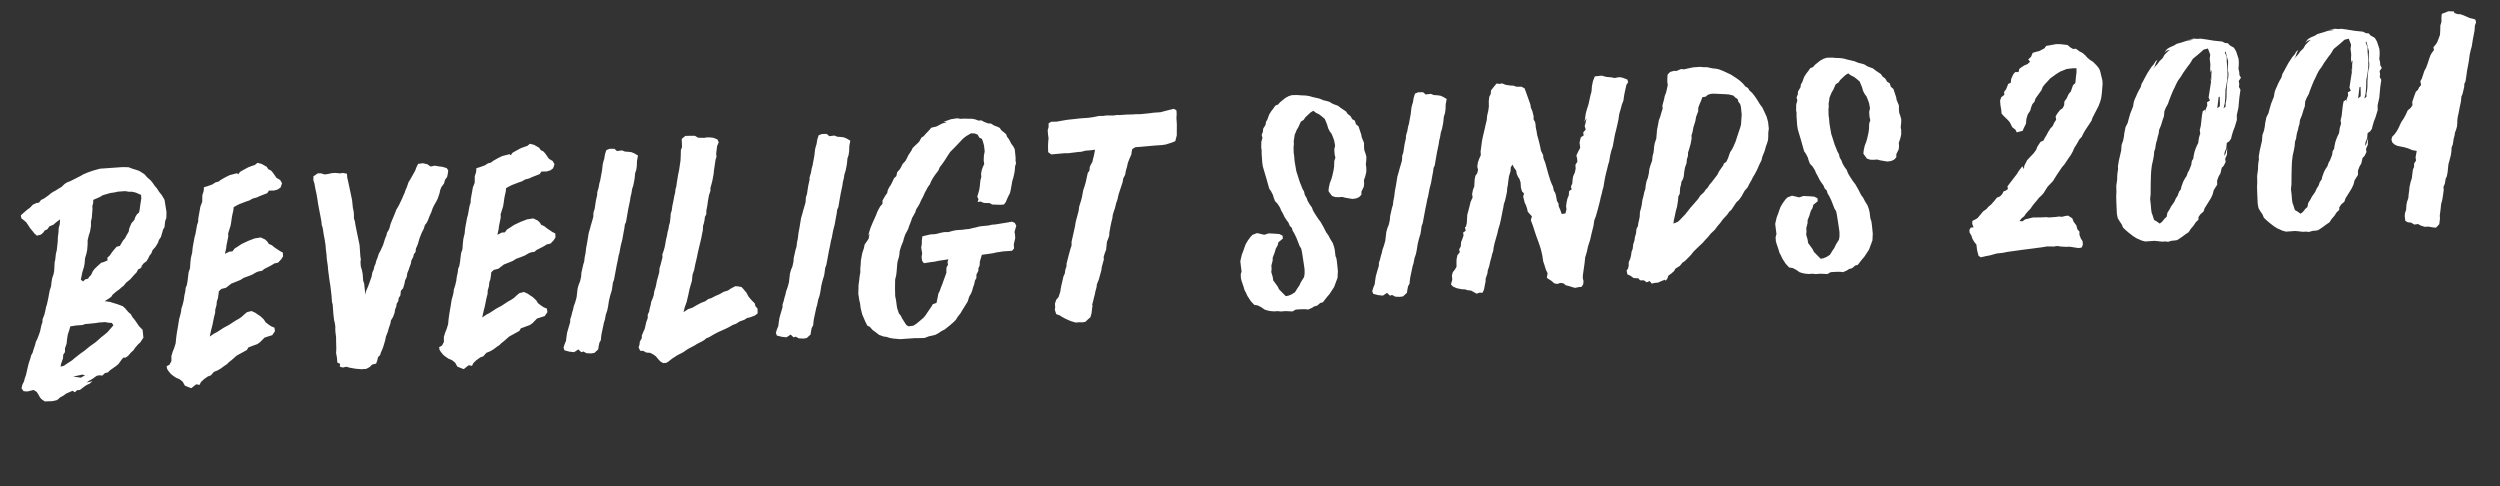 <?xml version="1.0" encoding="UTF-8"?>
<svg width="221px" height="43px" viewBox="0 0 221 43" version="1.1" xmlns="http://www.w3.org/2000/svg" xmlns:xlink="http://www.w3.org/1999/xlink">
    <rect x="0" y="0" width="221" height="43" fill="#333333" stroke="none"/>
    <title>beveilligd-sinds-2001</title>
    <g id="Desktop" stroke="none" stroke-width="1" fill="none" fill-rule="evenodd">
        <g id="Desktop-Home-01" transform="translate(-406, -4869)" fill="#FFFFFF" fill-rule="nonzero">
            <g id="beveilligd-sinds-2001" transform="translate(406.583, 4869.232)">
                <path d="M3.117,27.811 L3.525,27.739 L3.813,27.523 L4.125,27.379 L4.341,27.235 L4.941,27.019 L5.133,27.163 L5.349,26.995 L5.589,26.995 L5.949,26.755 L6.237,26.587 L6.501,26.491 L6.765,26.275 L6.501,26.347 L6.237,26.371 L6.477,26.227 L6.741,26.107 L7.173,25.843 L7.413,25.819 L7.653,25.867 L7.917,25.651 L8.157,25.627 L8.349,25.459 L8.661,25.267 L8.901,25.123 L9.141,24.955 L9.525,24.499 L9.645,24.403 L9.813,24.427 L10.053,24.283 L10.341,23.995 L10.557,23.827 L10.725,23.611 L11.013,23.323 L11.205,23.179 L11.349,22.987 L11.517,22.771 L11.493,22.075 L11.205,21.739 L10.869,21.163 L10.677,20.899 L10.557,20.635 L10.341,20.419 L10.077,20.059 L9.885,19.867 L9.405,19.651 L9.021,19.507 L8.781,19.411 L8.445,19.339 L8.325,19.315 L8.685,19.123 L8.925,18.979 L9.069,18.787 L9.429,18.523 L9.669,18.379 L9.885,18.211 L10.101,18.067 L10.317,17.827 L10.725,17.539 L11.037,17.227 L11.325,16.963 L11.469,16.723 L11.709,16.627 L11.901,16.387 L11.661,16.579 L11.997,16.219 L12.261,16.051 L12.429,15.811 L12.549,15.595 L12.741,15.379 L12.861,15.115 L13.149,14.827 L13.389,14.491 L13.485,14.251 L13.677,14.011 L13.821,13.627 L13.917,13.363 L14.061,13.147 L14.109,12.859 L14.157,12.619 L14.277,12.355 L14.325,11.827 L14.229,10.747 L14.013,10.315 L13.797,10.003 L13.629,9.691 L13.461,9.475 L13.293,9.187 L13.125,8.947 L12.837,8.659 L12.621,8.371 L12.429,8.227 L12.165,8.035 L11.877,7.915 L11.565,7.795 L11.253,7.651 L10.725,7.603 L8.733,7.603 L8.133,7.723 L7.605,7.867 L7.197,8.011 L6.957,8.131 L6.045,8.515 L5.733,8.611 L5.517,8.731 L5.229,8.971 L4.941,9.115 L4.725,9.235 L4.461,9.355 L4.245,9.475 L4.053,9.619 L3.621,9.883 L3.333,10.003 L3.141,10.219 L2.901,10.243 L2.589,10.363 L2.325,10.603 L2.061,10.771 L1.677,11.059 L1.461,11.227 L1.485,11.491 L1.701,11.683 L1.893,11.875 L2.061,12.163 L2.205,12.427 L2.397,12.691 L2.541,12.907 L2.757,13.123 L3.117,13.051 L3.309,12.907 L3.477,12.715 L3.717,12.619 L3.909,12.379 L4.269,12.259 L4.557,12.043 L4.893,11.827 L4.845,12.235 L4.725,12.571 L4.677,12.955 L4.629,13.195 L4.581,13.459 L4.557,13.747 L4.413,14.539 L4.317,14.827 L4.221,15.355 L4.149,15.595 L4.101,16.003 L4.053,16.363 L3.981,16.627 L3.837,16.963 L3.741,17.371 L3.693,17.659 L3.549,18.019 L3.453,18.379 L3.381,18.667 L3.213,19.243 L3.117,19.483 L3.045,19.747 L2.925,20.131 L2.733,20.539 L2.709,20.779 L2.589,21.067 L2.445,21.571 L2.325,21.859 L2.157,22.219 L2.013,22.459 L1.917,22.747 L1.749,23.155 L1.653,23.419 L1.509,23.635 L1.413,23.923 L1.269,24.259 L1.125,24.691 L1.005,25.099 L0.933,25.339 L0.813,25.603 L0.717,25.891 L0.549,26.179 L0.453,26.491 L0.621,26.755 L0.957,26.803 L1.509,26.707 L1.773,26.899 L1.917,27.163 L2.037,27.427 L2.205,27.619 L2.421,27.787 L3.117,27.811 Z M6.549,17.443 L6.357,17.275 L6.525,16.651 L6.717,16.147 L6.789,15.859 L6.861,15.403 L7.005,15.019 L7.101,14.683 L7.173,14.179 L7.197,13.843 L7.341,13.387 L7.461,13.099 L7.581,12.595 L7.605,12.211 L7.701,11.899 L7.749,11.587 L7.821,11.107 L7.821,10.867 L7.917,10.579 L7.941,10.315 L8.541,10.099 L8.829,9.955 L9.501,9.811 L9.861,9.787 L10.173,9.739 L10.821,9.739 L11.109,9.811 L11.421,9.835 L11.733,9.931 L12.189,10.171 L12.189,10.483 L12.093,10.891 L12.021,11.227 L11.973,11.467 L11.901,11.707 L11.709,11.851 L11.541,12.091 L11.445,12.331 L11.157,12.619 L10.941,13.051 L10.869,13.339 L10.653,13.651 L10.509,13.891 L10.317,14.083 L10.149,14.323 L10.005,14.539 L9.717,14.587 L9.405,14.899 L9.237,15.091 L9.045,15.331 L8.829,15.499 L8.829,15.739 L8.493,15.859 L8.253,15.907 L7.917,16.171 L7.653,16.387 L7.461,16.603 L7.293,16.915 L7.101,17.083 L7.005,17.227 L6.741,17.275 L6.549,17.443 Z M4.029,24.811 L4.101,24.547 L4.293,24.115 L4.341,23.779 L4.509,23.563 L4.533,23.227 L4.701,22.843 L4.773,22.435 L4.869,22.027 L5.037,21.619 L5.133,21.331 L5.637,21.283 L6.213,21.283 L6.477,21.211 L6.789,21.211 L7.437,21.187 L7.677,21.163 L8.229,21.163 L8.517,21.235 L8.829,21.283 L8.949,21.499 L8.397,22.051 L8.109,22.267 L7.821,22.459 L7.509,22.699 L7.293,22.867 L6.669,23.251 L6.237,23.563 L5.877,23.779 L5.589,23.971 L5.277,24.187 L5.085,24.331 L4.701,24.547 L4.485,24.667 L4.341,24.763 L4.029,24.811 Z M5.757,25.915 L5.085,25.771 L5.757,25.675 L5.877,25.651 L6.141,25.723 L5.757,25.915 Z M15.429,27.523 L15.669,27.355 L15.885,27.211 L16.173,27.283 L16.317,27.043 L16.605,26.803 L16.965,26.587 L17.229,26.515 L17.517,26.227 L17.877,26.107 L18.165,25.963 L18.501,25.747 L18.717,25.627 L18.909,25.459 L19.125,25.315 L19.317,25.171 L19.629,24.931 L20.565,24.499 L20.709,24.283 L21.189,24.139 L21.525,24.043 L21.765,23.899 L22.197,23.515 L22.581,23.419 L22.893,23.347 L23.157,23.011 L23.133,22.699 L22.845,22.555 L22.605,22.363 L22.389,22.171 L22.245,21.907 L21.957,21.595 L21.765,21.451 L21.525,21.259 L21.213,21.091 L20.805,21.163 L20.541,21.355 L20.301,21.547 L20.061,21.691 L19.797,21.811 L19.533,21.955 L19.149,22.171 L18.669,22.387 L18.021,22.747 L17.781,22.843 L17.373,23.083 L17.541,22.507 L17.685,22.075 L17.853,21.451 L17.997,21.019 L18.021,20.755 L18.165,20.347 L18.213,20.035 L18.333,19.747 L18.405,19.411 L18.453,19.147 L18.693,18.955 L19.101,18.883 L19.605,18.547 L20.133,18.379 L20.421,18.283 L20.733,18.115 L21.237,17.971 L21.525,17.875 L21.861,17.707 L22.101,17.635 L22.389,17.611 L22.581,17.467 L23.037,17.275 L23.301,17.155 L23.517,17.035 L23.853,16.987 L24.165,16.699 L24.333,16.459 L24.333,16.123 L24.093,15.979 L23.661,15.643 L23.397,15.403 L23.157,15.283 L23.037,15.067 L22.869,14.875 L22.485,14.659 L22.197,14.683 L21.933,14.707 L21.621,14.803 L21.381,14.875 L20.757,15.115 L20.421,15.307 L20.109,15.475 L19.893,15.715 L19.629,15.715 L19.221,15.883 L19.365,15.403 L19.413,15.139 L19.533,14.707 L19.629,14.347 L19.629,14.107 L19.893,13.435 L19.965,13.147 L20.061,12.691 L20.133,12.427 L20.229,12.115 L20.277,11.827 L20.517,11.707 L20.805,11.587 L21.429,11.395 L21.717,11.323 L22.005,11.179 L22.389,11.107 L22.629,11.011 L23.013,10.891 L23.325,10.795 L23.493,10.579 L23.949,10.603 L24.285,10.531 L24.549,10.363 L24.693,10.003 L24.549,9.715 L24.237,9.499 L23.949,9.019 L23.805,8.827 L23.565,8.683 L23.445,8.467 L23.013,8.179 L22.653,8.059 L22.413,8.227 L22.053,8.323 L21.813,8.395 L21.285,8.635 L21.045,8.755 L20.901,8.947 L20.781,8.851 L20.517,8.899 L20.133,8.971 L19.773,9.115 L19.317,9.331 L19.101,9.475 L18.837,9.523 L18.525,9.691 L18.093,9.811 L17.781,9.883 L17.733,10.219 L17.589,10.579 L17.541,11.155 L17.349,11.563 L17.085,12.619 L17.061,12.883 L16.941,13.171 L16.749,13.939 L16.653,14.203 L16.485,14.851 L16.413,15.139 L16.341,15.571 L16.197,16.027 L16.125,16.411 L16.053,16.939 L15.909,17.275 L15.837,17.635 L15.765,18.019 L15.669,18.403 L15.549,18.643 L15.501,18.931 L15.381,19.339 L15.309,19.699 L15.189,20.083 L15.045,20.443 L14.997,20.707 L14.925,20.947 L14.781,21.355 L14.637,21.979 L14.565,22.267 L14.469,22.675 L14.397,23.035 L14.325,23.467 L14.157,23.899 L14.013,24.187 L13.869,24.571 L13.845,25.003 L13.653,25.315 L13.389,25.435 L13.413,25.675 L13.533,25.891 L13.725,26.155 L13.941,26.347 L14.157,26.515 L14.445,26.659 L14.709,26.899 L14.877,27.259 L15.165,27.403 L15.429,27.523 Z M30.981,26.899 L31.293,26.755 L31.509,26.563 L31.845,26.491 L31.845,26.563 L31.989,26.251 L32.085,25.939 L32.277,25.771 L32.373,25.531 L32.493,25.315 L32.613,25.051 L32.829,24.475 L32.901,24.187 L33.117,23.731 L33.213,23.443 L33.381,23.059 L33.453,22.771 L33.645,22.507 L33.813,22.147 L33.885,21.835 L34.005,21.595 L34.053,21.355 L34.221,21.115 L34.269,20.851 L34.437,20.635 L34.509,20.227 L34.725,20.011 L34.869,19.627 L34.941,19.339 L35.109,19.051 L35.181,18.715 L35.325,18.427 L35.445,18.139 L35.565,17.875 L35.613,17.635 L35.805,17.323 L35.877,17.083 L36.045,16.891 L36.093,16.603 L36.261,16.291 L36.381,15.979 L36.477,15.715 L36.693,15.259 L36.909,14.899 L37.029,14.587 L37.221,14.371 L37.341,14.155 L37.485,13.843 L37.677,13.483 L37.821,13.147 L37.941,12.931 L38.181,12.571 L38.325,12.331 L38.517,11.875 L38.589,11.611 L38.709,11.347 L38.973,11.035 L39.093,10.699 L39.285,10.483 L39.357,10.243 L39.429,9.907 L39.309,9.691 L38.925,9.547 L38.661,9.499 L38.277,9.403 L37.893,9.451 L37.629,9.235 L37.245,9.115 L36.813,9.139 L36.645,9.427 L36.501,9.739 L35.997,10.507 L35.853,10.699 L35.661,11.155 L35.541,11.371 L35.445,11.611 L35.325,11.827 L35.181,12.115 L34.989,12.451 L34.869,12.667 L34.605,13.051 L34.437,13.411 L34.029,14.227 L33.861,14.707 L33.645,15.019 L33.573,15.259 L33.429,15.547 L33.309,15.859 L33.213,16.099 L33.093,16.315 L32.949,16.579 L32.781,16.843 L32.661,17.155 L32.517,17.443 L32.445,17.683 L32.325,17.899 L32.253,18.163 L32.109,18.427 L32.013,18.811 L31.893,19.075 L31.749,19.411 L31.629,19.675 L31.437,20.035 L31.341,20.347 L31.341,20.035 L31.317,19.363 L31.245,19.099 L31.245,18.499 L31.197,18.139 L31.125,17.827 L31.125,17.443 L31.173,17.203 L31.149,16.963 L31.149,15.931 L30.981,14.707 L30.909,14.155 L30.885,13.843 L30.813,13.531 L30.837,13.291 L30.837,12.931 L30.789,12.643 L30.765,11.923 L30.669,11.227 L30.549,10.363 L30.477,9.907 L30.477,9.571 L30.117,9.475 L29.877,9.499 L29.445,9.427 L29.133,9.427 L28.821,9.475 L28.509,9.499 L28.197,9.379 L27.909,9.355 L27.501,9.595 L27.477,9.955 L27.549,10.243 L27.597,10.699 L27.669,11.179 L27.717,11.683 L27.741,12.019 L27.909,13.435 L27.933,13.675 L27.933,13.915 L28.005,14.203 L28.029,14.491 L28.053,14.803 L28.101,15.187 L28.149,15.739 L28.149,16.099 L28.173,16.555 L28.173,16.987 L28.197,17.275 L28.221,17.611 L28.221,17.923 L28.269,18.715 L28.293,19.027 L28.317,19.267 L28.341,19.699 L28.365,20.275 L28.365,20.779 L28.413,21.019 L28.413,21.835 L28.437,22.387 L28.485,22.651 L28.509,22.987 L28.485,23.251 L28.485,23.491 L28.509,23.923 L28.485,24.307 L28.461,24.907 L28.413,25.315 L28.461,25.747 L28.461,26.155 L28.701,26.299 L28.653,26.539 L28.917,26.635 L29.229,26.587 L29.565,26.707 L30.069,26.827 L30.549,26.899 L30.981,26.899 Z M39.573,27.523 L39.813,27.355 L40.029,27.211 L40.317,27.283 L40.461,27.043 L40.749,26.803 L41.109,26.587 L41.373,26.515 L41.661,26.227 L42.021,26.107 L42.309,25.963 L42.645,25.747 L42.861,25.627 L43.053,25.459 L43.269,25.315 L43.461,25.171 L43.773,24.931 L44.709,24.499 L44.853,24.283 L45.333,24.139 L45.669,24.043 L45.909,23.899 L46.341,23.515 L46.725,23.419 L47.037,23.347 L47.301,23.011 L47.277,22.699 L46.989,22.555 L46.749,22.363 L46.533,22.171 L46.389,21.907 L46.101,21.595 L45.909,21.451 L45.669,21.259 L45.357,21.091 L44.949,21.163 L44.685,21.355 L44.445,21.547 L44.205,21.691 L43.941,21.811 L43.677,21.955 L43.293,22.171 L42.813,22.387 L42.165,22.747 L41.925,22.843 L41.517,23.083 L41.685,22.507 L41.829,22.075 L41.997,21.451 L42.141,21.019 L42.165,20.755 L42.309,20.347 L42.357,20.035 L42.477,19.747 L42.549,19.411 L42.597,19.147 L42.837,18.955 L43.245,18.883 L43.749,18.547 L44.277,18.379 L44.565,18.283 L44.877,18.115 L45.381,17.971 L45.669,17.875 L46.005,17.707 L46.245,17.635 L46.533,17.611 L46.725,17.467 L47.181,17.275 L47.445,17.155 L47.661,17.035 L47.997,16.987 L48.309,16.699 L48.477,16.459 L48.477,16.123 L48.237,15.979 L47.805,15.643 L47.541,15.403 L47.301,15.283 L47.181,15.067 L47.013,14.875 L46.629,14.659 L46.341,14.683 L46.077,14.707 L45.765,14.803 L45.525,14.875 L44.901,15.115 L44.565,15.307 L44.253,15.475 L44.037,15.715 L43.773,15.715 L43.365,15.883 L43.509,15.403 L43.557,15.139 L43.677,14.707 L43.773,14.347 L43.773,14.107 L44.037,13.435 L44.109,13.147 L44.205,12.691 L44.277,12.427 L44.373,12.115 L44.421,11.827 L44.661,11.707 L44.949,11.587 L45.573,11.395 L45.861,11.323 L46.149,11.179 L46.533,11.107 L46.773,11.011 L47.157,10.891 L47.469,10.795 L47.637,10.579 L48.093,10.603 L48.429,10.531 L48.693,10.363 L48.837,10.003 L48.693,9.715 L48.381,9.499 L48.093,9.019 L47.949,8.827 L47.709,8.683 L47.589,8.467 L47.157,8.179 L46.797,8.059 L46.557,8.227 L46.197,8.323 L45.957,8.395 L45.429,8.635 L45.189,8.755 L45.045,8.947 L44.925,8.851 L44.661,8.899 L44.277,8.971 L43.917,9.115 L43.461,9.331 L43.245,9.475 L42.981,9.523 L42.669,9.691 L42.237,9.811 L41.925,9.883 L41.877,10.219 L41.733,10.579 L41.685,11.155 L41.493,11.563 L41.229,12.619 L41.205,12.883 L41.085,13.171 L40.893,13.939 L40.797,14.203 L40.629,14.851 L40.557,15.139 L40.485,15.571 L40.341,16.027 L40.269,16.411 L40.197,16.939 L40.053,17.275 L39.981,17.635 L39.909,18.019 L39.813,18.403 L39.693,18.643 L39.645,18.931 L39.525,19.339 L39.453,19.699 L39.333,20.083 L39.189,20.443 L39.141,20.707 L39.069,20.947 L38.925,21.355 L38.781,21.979 L38.709,22.267 L38.613,22.675 L38.541,23.035 L38.469,23.467 L38.301,23.899 L38.157,24.187 L38.013,24.571 L37.989,25.003 L37.797,25.315 L37.533,25.435 L37.557,25.675 L37.677,25.891 L37.869,26.155 L38.085,26.347 L38.301,26.515 L38.589,26.659 L38.853,26.899 L39.021,27.259 L39.309,27.403 L39.573,27.523 Z M50.901,26.923 L51.189,26.899 L51.549,26.611 L51.621,26.299 L51.693,26.035 L51.837,25.819 L51.885,25.531 L51.933,25.291 L52.221,24.283 L52.317,24.043 L52.437,23.587 L52.581,23.251 L52.677,22.915 L52.797,22.387 L52.917,22.003 L53.013,21.739 L53.109,21.499 L53.181,21.187 L53.253,20.827 L53.373,20.563 L53.517,20.011 L53.709,19.267 L53.781,19.027 L53.853,18.763 L53.925,18.475 L54.021,18.211 L54.093,17.923 L54.189,17.563 L54.357,17.059 L54.525,16.387 L54.597,16.123 L54.669,15.763 L54.789,15.547 L54.957,14.851 L55.077,14.371 L55.269,13.699 L55.341,13.363 L55.437,13.075 L55.533,12.667 L55.653,12.379 L55.797,11.851 L55.845,11.587 L55.893,11.299 L56.013,11.011 L56.085,10.675 L56.133,10.219 L56.253,9.763 L55.941,9.547 L55.701,9.427 L55.461,9.379 L55.125,9.331 L54.885,9.211 L54.429,9.235 L54.213,9.019 L53.781,8.995 L53.493,9.091 L53.349,9.451 L53.253,9.859 L53.157,10.099 L53.085,10.339 L52.989,10.867 L52.845,11.419 L52.773,11.707 L52.677,11.971 L52.581,12.355 L52.437,12.739 L52.413,12.979 L52.269,13.459 L52.197,13.771 L52.101,14.203 L51.981,14.491 L51.933,14.899 L51.813,15.235 L51.669,15.619 L51.573,15.907 L51.429,16.291 L51.237,17.107 L51.117,17.563 L51.021,18.067 L50.925,18.403 L50.853,18.787 L50.757,19.027 L50.541,19.747 L50.493,20.083 L50.373,20.491 L50.229,20.779 L50.109,21.115 L49.965,21.883 L49.821,22.291 L49.653,22.675 L49.581,22.939 L49.485,23.179 L49.389,23.491 L49.269,23.779 L49.245,24.043 L49.029,24.619 L48.909,24.955 L48.813,25.387 L48.765,25.651 L48.621,25.939 L48.501,26.251 L48.573,26.491 L49.005,26.635 L49.413,26.707 L49.797,26.491 L50.037,26.755 L50.229,26.707 L50.493,26.875 L50.901,26.923 Z M57.477,28.219 L57.693,28.099 L58.005,27.883 L58.269,27.739 L58.485,27.619 L58.989,27.403 L59.205,27.283 L59.445,27.139 L60.093,26.851 L60.309,26.731 L60.717,26.563 L60.957,26.443 L61.149,26.299 L61.389,26.227 L61.869,25.987 L62.253,25.819 L62.589,25.699 L62.973,25.555 L63.261,25.435 L63.549,25.291 L63.885,25.195 L64.173,25.027 L64.605,24.907 L64.869,24.763 L65.157,24.715 L65.565,24.595 L65.829,24.427 L65.853,23.995 L65.685,23.779 L65.637,23.515 L65.445,23.299 L65.253,23.059 L65.109,22.843 L64.989,22.555 L64.749,22.219 L64.581,22.003 L64.341,21.931 L64.029,21.883 L63.645,22.051 L63.357,22.219 L62.949,22.315 L62.613,22.483 L62.205,22.627 L61.821,22.795 L61.581,22.843 L61.269,23.035 L60.933,23.131 L60.501,23.323 L60.117,23.515 L59.733,23.611 L59.397,23.803 L59.301,23.851 L59.445,23.419 L59.637,22.987 L59.853,22.291 L59.973,21.859 L60.237,21.139 L60.285,20.851 L60.333,20.587 L60.501,20.203 L60.621,19.747 L60.837,19.051 L60.933,18.691 L61.029,18.379 L61.317,17.467 L61.437,17.011 L61.509,16.771 L61.557,16.363 L61.653,16.123 L61.725,15.859 L61.773,15.595 L61.917,15.355 L61.941,15.043 L62.013,14.779 L62.085,14.491 L62.133,14.227 L62.277,13.675 L62.421,13.339 L62.445,13.051 L62.541,12.787 L62.661,12.427 L62.805,11.875 L62.853,11.587 L62.925,11.251 L63.069,10.603 L63.165,10.363 L63.165,10.051 L63.285,9.427 L63.453,9.091 L63.357,8.827 L62.997,8.659 L62.733,8.611 L62.445,8.587 L62.205,8.611 L61.677,8.563 L61.389,8.371 L61.053,8.347 L60.549,8.323 L60.213,8.563 L60.189,9.283 L60.069,9.547 L60.021,10.051 L59.973,10.459 L59.805,11.227 L59.661,11.755 L59.517,12.355 L59.445,12.715 L59.349,12.979 L59.301,13.267 L59.205,13.555 L59.133,13.843 L59.061,14.107 L58.965,14.443 L58.893,14.803 L58.773,15.115 L58.749,15.355 L58.653,15.859 L58.557,16.123 L58.485,16.435 L58.389,16.699 L58.317,17.011 L58.221,17.299 L58.053,17.971 L57.933,18.307 L57.789,18.643 L57.789,18.883 L57.573,19.531 L57.453,19.843 L57.405,20.203 L57.261,20.611 L57.141,20.947 L57.069,21.235 L56.997,21.475 L56.853,21.835 L56.781,22.171 L56.685,22.411 L56.517,22.747 L56.445,23.035 L56.349,23.299 L56.277,23.587 L56.133,23.851 L56.109,24.163 L55.965,24.475 L55.773,25.099 L55.653,25.315 L55.485,25.651 L55.461,25.891 L55.269,26.179 L55.221,26.443 L55.125,26.683 L55.245,26.995 L55.509,27.019 L55.773,27.187 L56.109,27.235 L56.349,27.379 L56.589,27.571 L56.757,27.811 L56.949,28.051 L57.189,28.219 L57.477,28.219 Z M69.717,26.923 L70.005,26.899 L70.365,26.611 L70.437,26.299 L70.509,26.035 L70.653,25.819 L70.701,25.531 L70.749,25.291 L71.037,24.283 L71.133,24.043 L71.253,23.587 L71.397,23.251 L71.493,22.915 L71.613,22.387 L71.733,22.003 L71.829,21.739 L71.925,21.499 L71.997,21.187 L72.069,20.827 L72.189,20.563 L72.333,20.011 L72.525,19.267 L72.597,19.027 L72.669,18.763 L72.741,18.475 L72.837,18.211 L72.909,17.923 L73.005,17.563 L73.173,17.059 L73.341,16.387 L73.413,16.123 L73.485,15.763 L73.605,15.547 L73.773,14.851 L73.893,14.371 L74.085,13.699 L74.157,13.363 L74.253,13.075 L74.349,12.667 L74.469,12.379 L74.613,11.851 L74.661,11.587 L74.709,11.299 L74.829,11.011 L74.901,10.675 L74.949,10.219 L75.069,9.763 L74.757,9.547 L74.517,9.427 L74.277,9.379 L73.941,9.331 L73.701,9.211 L73.245,9.235 L73.029,9.019 L72.597,8.995 L72.309,9.091 L72.165,9.451 L72.069,9.859 L71.973,10.099 L71.901,10.339 L71.805,10.867 L71.661,11.419 L71.589,11.707 L71.493,11.971 L71.397,12.355 L71.253,12.739 L71.229,12.979 L71.085,13.459 L71.013,13.771 L70.917,14.203 L70.797,14.491 L70.749,14.899 L70.629,15.235 L70.485,15.619 L70.389,15.907 L70.245,16.291 L70.053,17.107 L69.933,17.563 L69.837,18.067 L69.741,18.403 L69.669,18.787 L69.573,19.027 L69.357,19.747 L69.309,20.083 L69.189,20.491 L69.045,20.779 L68.925,21.115 L68.781,21.883 L68.637,22.291 L68.469,22.675 L68.397,22.939 L68.301,23.179 L68.205,23.491 L68.085,23.779 L68.061,24.043 L67.845,24.619 L67.725,24.955 L67.629,25.387 L67.581,25.651 L67.437,25.939 L67.317,26.251 L67.389,26.491 L67.821,26.635 L68.229,26.707 L68.613,26.491 L68.853,26.755 L69.045,26.707 L69.309,26.875 L69.717,26.923 Z M80.397,27.619 L80.781,27.499 L81.117,27.451 L81.381,27.403 L81.645,27.283 L81.933,27.115 L82.221,26.995 L82.677,26.683 L83.061,26.395 L83.277,26.203 L83.445,25.963 L83.709,25.675 L83.925,25.363 L84.069,25.171 L84.237,24.931 L84.429,24.667 L84.597,24.235 L84.765,23.995 L84.885,23.755 L84.981,23.467 L85.101,23.203 L85.197,22.867 L85.341,22.651 L85.365,22.339 L85.557,22.027 L85.581,21.787 L85.701,21.571 L85.749,21.211 L85.965,20.635 L86.685,20.587 L86.973,20.563 L87.261,20.515 L87.597,20.491 L87.837,20.467 L88.653,20.467 L88.845,20.275 L88.845,19.915 L88.917,19.675 L89.013,19.363 L89.013,19.075 L88.989,18.811 L89.181,18.283 L89.061,18.019 L88.821,17.899 L88.389,17.947 L87.597,18.019 L87.309,18.043 L87.045,18.043 L86.757,18.091 L85.965,18.115 L85.581,18.187 L85.245,18.235 L84.981,18.283 L84.741,18.283 L84.429,18.307 L83.805,18.307 L83.493,18.355 L83.157,18.427 L82.821,18.403 L82.557,18.427 L82.029,18.523 L81.549,18.523 L81.093,18.595 L80.829,18.643 L80.757,19.027 L80.733,19.339 L80.661,19.603 L80.685,19.891 L80.709,20.131 L80.637,20.467 L80.661,20.803 L80.805,21.019 L81.381,20.971 L81.765,20.947 L82.101,20.899 L82.389,20.875 L82.989,20.827 L82.893,21.067 L82.917,21.307 L82.773,21.523 L82.725,21.883 L82.749,21.931 L82.653,22.171 L82.437,22.651 L82.293,22.987 L82.173,23.227 L82.029,23.563 L81.885,23.803 L81.813,24.091 L81.669,24.595 L81.333,24.691 L81.189,24.907 L80.901,25.267 L80.661,25.579 L80.469,25.795 L79.989,26.155 L79.749,26.323 L79.485,26.467 L79.053,26.491 L78.861,26.347 L78.549,25.771 L78.429,25.483 L78.285,25.291 L78.165,24.811 L78.141,24.523 L78.117,24.115 L78.069,23.755 L78.093,23.179 L78.117,22.843 L78.165,22.291 L78.285,21.907 L78.357,21.523 L78.453,20.875 L78.525,20.611 L78.621,20.371 L78.693,20.107 L78.741,19.795 L78.909,19.363 L79.101,18.979 L79.197,18.691 L79.341,18.355 L79.485,18.139 L79.629,17.899 L79.725,17.659 L79.941,17.203 L80.037,16.963 L80.181,16.747 L80.349,16.483 L80.469,16.195 L80.637,15.979 L80.781,15.763 L80.973,15.403 L81.117,15.187 L81.333,14.779 L81.477,14.563 L81.621,14.323 L81.813,14.107 L81.957,13.819 L82.149,13.531 L82.317,13.315 L82.653,12.931 L82.797,12.643 L83.013,12.403 L83.229,12.139 L83.373,11.947 L83.565,11.683 L83.805,11.371 L84.189,11.035 L84.429,10.819 L84.717,10.555 L85.029,10.267 L85.317,10.075 L85.749,9.859 L86.061,9.883 L86.325,10.003 L86.469,10.291 L86.685,10.411 L86.757,10.651 L86.829,11.011 L86.853,11.539 L86.757,11.899 L86.709,12.331 L86.733,12.643 L86.589,12.907 L86.469,13.195 L86.397,13.483 L86.397,13.771 L86.301,14.035 L86.253,14.299 L86.205,14.587 L86.133,14.899 L86.013,15.235 L85.917,15.475 L86.013,15.715 L85.917,15.955 L86.181,15.931 L86.469,16.075 L86.709,16.099 L86.973,16.123 L87.189,16.267 L87.909,16.339 L88.221,16.339 L88.389,16.147 L88.653,15.643 L88.821,15.379 L88.917,15.067 L89.109,14.299 L89.205,14.059 L89.301,13.747 L89.373,13.483 L89.445,13.027 L89.541,12.787 L89.517,12.523 L89.541,12.283 L89.517,11.539 L89.421,11.299 L89.253,11.035 L89.061,10.603 L88.917,10.387 L88.845,10.147 L88.653,9.955 L88.461,9.787 L88.317,9.547 L88.101,9.427 L87.837,9.307 L87.573,9.115 L87.333,9.091 L86.973,8.923 L86.757,8.779 L86.493,8.779 L86.229,8.659 L85.989,8.587 L85.197,8.515 L84.933,8.515 L84.621,8.443 L84.069,8.491 L83.805,8.563 L83.397,8.683 L83.709,8.731 L83.301,8.803 L82.749,9.043 L82.293,9.115 L82.005,9.403 L81.789,9.595 L81.573,9.811 L81.357,9.931 L81.141,10.267 L80.949,10.435 L80.709,10.627 L80.517,10.795 L80.397,11.011 L80.229,11.227 L80.085,11.419 L79.965,11.635 L79.797,11.899 L79.533,12.139 L79.413,12.355 L79.269,12.571 L79.005,12.835 L78.909,13.171 L78.693,13.339 L78.525,13.651 L78.381,13.891 L78.213,14.107 L78.069,14.347 L77.997,14.611 L77.829,14.803 L77.541,15.235 L77.517,15.523 L77.301,15.739 L77.157,15.955 L77.013,16.195 L76.869,16.507 L76.533,17.131 L76.317,17.563 L76.221,17.803 L76.053,18.259 L76.197,18.067 L76.077,18.523 L75.909,18.739 L75.693,19.003 L75.597,19.339 L75.429,19.747 L75.261,20.395 L75.213,20.803 L75.165,21.043 L75.141,21.427 L75.069,21.715 L74.973,22.219 L74.901,22.555 L74.877,22.843 L74.829,23.299 L74.877,23.899 L74.925,24.163 L74.949,24.595 L75.045,25.147 L75.261,25.771 L75.429,26.179 L75.645,26.299 L75.861,26.587 L76.173,26.851 L76.413,27.067 L76.797,27.235 L77.037,27.283 L77.349,27.403 L77.637,27.475 L78.237,27.571 L79.557,27.571 L79.917,27.595 L80.397,27.619 Z M94.437,27.211 L94.677,27.187 L94.941,26.971 L95.157,26.803 L95.277,26.467 L95.349,26.083 L95.421,25.747 L95.373,25.747 L95.493,25.411 L95.589,25.099 L95.685,24.811 L95.757,24.547 L95.877,24.211 L95.925,23.947 L96.117,23.563 L96.405,22.747 L96.477,22.411 L96.693,21.811 L96.693,21.571 L96.813,21.259 L96.957,20.947 L97.077,20.251 L97.221,19.963 L97.317,19.723 L97.341,19.483 L97.485,18.907 L97.605,18.499 L97.701,18.211 L97.749,17.947 L97.845,17.683 L97.989,17.347 L98.133,16.891 L98.253,16.627 L98.397,16.147 L98.829,15.091 L98.901,14.779 L99.093,14.467 L99.189,14.083 L99.309,13.771 L99.405,13.435 L99.573,13.075 L99.765,12.715 L99.813,12.475 L99.885,12.235 L100.173,12.091 L100.629,12.091 L101.877,12.067 L102.549,12.067 L102.861,12.043 L103.461,11.899 L103.725,11.803 L103.893,11.299 L103.917,10.939 L103.965,10.315 L103.965,9.787 L104.013,9.427 L104.013,9.091 L103.797,8.947 L103.365,9.019 L102.597,9.163 L101.973,9.163 L101.613,9.187 L100.797,9.211 L100.437,9.187 L100.101,9.187 L99.621,9.163 L98.973,9.163 L98.733,9.139 L98.469,9.163 L97.821,9.115 L97.509,9.139 L97.149,9.115 L96.597,9.187 L96.213,9.211 L95.517,9.211 L94.317,9.259 L94.053,9.283 L93.381,9.355 L92.901,9.331 L92.661,9.451 L92.637,9.787 L92.541,10.051 L92.541,10.411 L92.565,10.771 L92.517,11.059 L92.469,11.443 L92.445,11.995 L92.709,12.211 L93.861,12.187 L94.197,12.211 L95.109,12.163 L95.373,12.163 L95.757,12.091 L96.189,12.091 L96.597,12.067 L96.453,12.595 L96.357,12.883 L96.285,13.123 L96.141,13.339 L96.021,13.555 L95.973,13.867 L95.805,14.083 L95.685,14.491 L95.589,14.827 L95.469,15.163 L95.301,15.571 L95.133,16.219 L95.013,16.555 L94.845,16.987 L94.773,17.347 L94.629,17.779 L94.509,18.115 L94.413,18.427 L94.365,18.667 L93.957,20.035 L93.933,20.371 L93.813,20.659 L93.669,21.067 L93.381,21.931 L93.357,22.171 L93.237,22.459 L93.165,22.795 L93.021,23.059 L92.877,23.539 L92.781,23.851 L92.709,24.115 L92.661,24.355 L92.469,24.835 L92.253,25.051 L92.109,25.387 L92.109,25.699 L92.061,25.939 L92.157,26.323 L92.469,26.467 L92.661,26.611 L92.925,26.779 L93.189,26.923 L93.429,27.043 L93.813,27.187 L94.125,27.187 L94.437,27.211 Z M113.013,27.547 L113.301,27.403 L113.733,27.403 L114.141,27.427 L114.405,27.475 L114.741,27.355 L114.957,27.235 L115.221,27.187 L115.509,26.971 L115.749,26.923 L115.941,26.707 L116.157,26.467 L116.373,26.251 L116.829,25.651 L117.189,24.859 L117.261,24.259 L117.237,23.491 L117.213,23.155 L117.141,22.915 L117.117,22.387 L117.069,22.075 L116.973,21.739 L116.781,21.379 L116.637,21.043 L116.469,20.779 L116.277,20.323 L116.037,19.819 L115.845,19.531 L115.605,19.099 L115.437,18.763 L115.365,18.499 L115.197,18.235 L115.029,17.899 L114.957,17.635 L114.813,17.347 L114.765,17.035 L114.645,16.795 L114.573,16.555 L114.453,16.195 L114.285,15.499 L114.213,15.211 L114.141,14.515 L114.117,14.227 L114.117,13.843 L114.093,13.579 L114.117,13.051 L114.165,12.787 L114.165,12.547 L114.237,12.235 L114.285,11.995 L114.501,11.563 L114.669,11.323 L114.909,10.867 L115.173,10.723 L115.341,10.507 L115.605,10.291 L115.845,10.099 L116.085,9.979 L116.301,10.171 L116.589,10.339 L116.829,10.555 L117.045,10.771 L117.213,11.275 L117.285,11.611 L117.405,11.899 L117.549,12.115 L117.645,12.403 L117.741,12.739 L117.789,13.195 L117.693,13.507 L117.693,13.939 L117.741,14.251 L117.621,14.539 L117.573,15.019 L117.501,15.355 L117.357,15.835 L117.261,16.099 L117.093,16.459 L116.973,16.867 L116.925,17.155 L117.069,17.395 L117.213,17.611 L117.501,17.731 L117.789,17.755 L118.101,17.755 L118.389,17.851 L118.989,17.995 L119.325,17.971 L119.589,17.875 L119.805,17.683 L119.829,17.395 L120.069,16.987 L120.117,16.699 L120.117,16.411 L120.261,16.075 L120.381,15.691 L120.405,15.307 L120.381,15.043 L120.453,14.635 L120.477,14.347 L120.429,14.107 L120.333,13.747 L120.333,13.459 L120.357,13.123 L120.189,12.619 L120.165,12.379 L119.973,11.635 L119.757,11.419 L119.685,11.107 L119.469,10.963 L119.325,10.675 L119.085,10.459 L118.965,10.243 L118.533,9.907 L118.293,9.691 L117.861,9.499 L117.549,9.283 L117.285,9.187 L117.045,9.115 L116.709,8.947 L116.085,8.755 L115.821,8.659 L115.509,8.587 L115.077,8.539 L114.765,8.491 L114.285,8.467 L113.997,8.539 L113.685,8.683 L113.205,9.019 L113.013,9.211 L112.773,9.283 L112.557,9.547 L112.365,9.763 L112.173,10.027 L111.981,10.459 L111.837,10.675 L111.789,10.915 L111.549,11.251 L111.501,11.539 L111.381,11.779 L111.429,12.067 L111.309,12.379 L111.261,12.907 L111.285,13.147 L111.261,13.435 L111.261,14.227 L111.285,14.563 L111.357,14.899 L111.501,15.547 L111.597,16.003 L111.717,16.579 L111.861,16.819 L112.005,17.155 L112.053,17.395 L112.149,17.707 L112.365,17.971 L112.557,18.331 L112.629,18.571 L112.749,18.811 L112.893,19.171 L113.037,19.435 L113.205,19.699 L113.301,19.987 L113.469,20.179 L113.517,20.419 L113.661,20.707 L113.805,21.067 L114.045,21.835 L114.165,22.051 L114.213,22.387 L114.309,23.539 L114.333,23.923 L114.309,24.307 L114.237,24.595 L114.093,24.787 L113.925,25.027 L113.781,25.291 L113.589,25.531 L113.349,25.867 L113.037,26.035 L112.749,26.131 L112.509,26.155 L112.221,25.819 L111.957,25.507 L111.861,25.267 L111.669,24.955 L111.501,24.691 L111.477,24.379 L111.381,23.947 L111.429,23.659 L111.429,23.371 L111.573,22.939 L111.597,22.675 L111.789,22.267 L111.933,21.883 L112.101,21.643 L112.197,21.355 L112.605,21.067 L112.605,20.803 L112.317,20.635 L111.789,20.563 L111.381,20.515 L110.997,20.611 L110.373,20.419 L109.965,20.539 L109.773,20.707 L109.509,21.019 L109.293,21.331 L109.173,21.595 L109.053,21.883 L108.885,22.243 L108.813,22.483 L108.717,22.795 L108.741,23.299 L108.765,23.707 L108.669,23.971 L108.669,24.331 L108.717,24.571 L108.861,25.123 L108.909,25.363 L109.029,25.627 L109.125,25.891 L109.245,26.107 L109.389,26.371 L109.677,26.731 L109.989,26.803 L110.301,26.995 L110.565,27.211 L110.805,27.307 L111.069,27.379 L111.381,27.427 L111.717,27.427 L111.957,27.475 L112.413,27.475 L113.013,27.547 Z M122.565,26.923 L122.853,26.899 L123.213,26.611 L123.285,26.299 L123.357,26.035 L123.501,25.819 L123.549,25.531 L123.597,25.291 L123.885,24.283 L123.981,24.043 L124.101,23.587 L124.245,23.251 L124.341,22.915 L124.461,22.387 L124.581,22.003 L124.677,21.739 L124.773,21.499 L124.845,21.187 L124.917,20.827 L125.037,20.563 L125.181,20.011 L125.373,19.267 L125.445,19.027 L125.517,18.763 L125.589,18.475 L125.685,18.211 L125.757,17.923 L125.853,17.563 L126.021,17.059 L126.189,16.387 L126.261,16.123 L126.333,15.763 L126.453,15.547 L126.621,14.851 L126.741,14.371 L126.933,13.699 L127.005,13.363 L127.101,13.075 L127.197,12.667 L127.317,12.379 L127.461,11.851 L127.509,11.587 L127.557,11.299 L127.677,11.011 L127.749,10.675 L127.797,10.219 L127.917,9.763 L127.605,9.547 L127.365,9.427 L127.125,9.379 L126.789,9.331 L126.549,9.211 L126.093,9.235 L125.877,9.019 L125.445,8.995 L125.157,9.091 L125.013,9.451 L124.917,9.859 L124.821,10.099 L124.749,10.339 L124.653,10.867 L124.509,11.419 L124.437,11.707 L124.341,11.971 L124.245,12.355 L124.101,12.739 L124.077,12.979 L123.933,13.459 L123.861,13.771 L123.765,14.203 L123.645,14.491 L123.597,14.899 L123.477,15.235 L123.333,15.619 L123.237,15.907 L123.093,16.291 L122.901,17.107 L122.781,17.563 L122.685,18.067 L122.589,18.403 L122.517,18.787 L122.421,19.027 L122.205,19.747 L122.157,20.083 L122.037,20.491 L121.893,20.779 L121.773,21.115 L121.629,21.883 L121.485,22.291 L121.317,22.675 L121.245,22.939 L121.149,23.179 L121.053,23.491 L120.933,23.779 L120.909,24.043 L120.693,24.619 L120.573,24.955 L120.477,25.387 L120.429,25.651 L120.285,25.939 L120.165,26.251 L120.237,26.491 L120.669,26.635 L121.077,26.707 L121.461,26.491 L121.701,26.755 L121.893,26.707 L122.157,26.875 L122.565,26.923 Z M138.069,27.211 L138.405,27.163 L138.645,27.163 L138.813,26.947 L138.861,26.659 L138.813,26.419 L138.837,26.155 L139.077,25.027 L139.149,24.595 L139.341,24.091 L139.461,23.659 L139.701,23.059 L139.845,22.579 L140.085,21.835 L140.181,21.379 L140.349,21.019 L140.469,20.683 L140.565,20.419 L140.805,19.699 L140.901,19.363 L141.021,19.027 L141.093,18.763 L141.189,18.523 L141.309,18.019 L141.381,17.731 L141.501,17.323 L141.645,16.891 L141.741,16.579 L141.861,16.267 L141.981,15.763 L142.101,15.379 L142.269,14.971 L142.533,13.939 L142.653,13.579 L142.773,13.195 L142.845,12.955 L142.941,12.619 L143.037,12.163 L143.229,11.635 L143.325,11.347 L143.493,10.987 L143.589,10.531 L143.661,10.267 L143.853,9.619 L144.021,9.403 L143.973,9.163 L143.565,8.971 L143.277,8.899 L142.845,8.947 L142.605,8.875 L142.149,8.803 L141.717,8.659 L141.117,8.683 L140.925,9.091 L140.805,9.523 L140.733,10.003 L140.613,10.339 L140.397,11.083 L140.181,11.635 L140.085,11.923 L139.989,12.379 L139.917,12.619 L140.133,12.307 L140.013,12.739 L139.917,13.003 L139.989,13.315 L139.749,13.555 L139.773,13.819 L139.509,13.963 L139.365,14.419 L139.389,14.899 L139.173,15.235 L139.005,15.547 L139.053,15.811 L139.053,16.099 L138.861,16.363 L138.861,16.699 L138.765,17.035 L138.597,17.347 L138.525,17.635 L138.477,17.971 L138.333,18.259 L138.381,18.499 L138.141,18.643 L138.093,19.003 L137.949,19.291 L137.853,19.627 L137.781,19.963 L137.805,20.203 L137.685,20.587 L137.349,20.611 L137.253,20.251 L137.133,19.915 L137.133,19.675 L137.013,19.435 L136.965,19.003 L136.917,18.739 L136.797,18.499 L136.749,18.139 L136.653,17.899 L136.557,17.587 L136.437,17.083 L136.317,16.507 L136.221,16.027 L136.077,15.547 L136.077,15.307 L135.909,14.899 L135.885,14.659 L135.813,14.203 L135.765,13.939 L135.669,13.459 L135.645,13.147 L135.597,12.835 L135.597,12.595 L135.573,12.355 L135.453,12.091 L135.477,11.827 L135.405,11.395 L135.285,11.035 L135.261,10.747 L134.997,9.811 L134.853,9.307 L134.589,9.139 L134.157,9.115 L133.869,8.995 L133.629,8.971 L133.197,8.875 L132.909,8.731 L132.645,8.755 L132.405,8.707 L132.045,9.091 L131.877,9.283 L131.829,9.595 L131.685,9.835 L131.613,10.219 L131.589,10.699 L131.517,11.035 L131.373,11.515 L131.325,11.851 L131.157,12.379 L131.061,12.715 L130.893,13.243 L130.773,13.675 L130.581,14.611 L130.581,14.923 L130.413,15.235 L130.269,15.571 L130.197,15.931 L130.245,16.195 L130.149,16.507 L129.981,16.699 L129.885,17.035 L129.813,17.635 L129.669,17.947 L129.573,18.307 L129.597,18.595 L129.381,19.003 L129.285,19.315 L129.165,19.675 L129.021,20.083 L128.925,20.827 L128.829,21.139 L128.733,21.187 L128.781,21.499 L128.541,21.643 L128.565,21.883 L128.469,22.123 L128.301,22.483 L128.253,22.843 L128.085,23.107 L128.133,23.347 L127.893,23.611 L127.797,23.971 L127.773,24.235 L127.749,24.619 L127.605,24.835 L127.389,25.075 L127.293,25.339 L127.293,25.747 L127.149,26.131 L127.317,26.347 L127.653,26.515 L128.085,26.635 L128.349,26.659 L128.589,26.755 L128.877,26.803 L129.357,27.115 L129.621,27.043 L129.885,27.067 L130.029,26.803 L130.101,26.539 L130.221,26.083 L130.245,25.843 L130.437,25.387 L130.485,25.123 L130.629,24.787 L130.749,24.379 L130.893,23.971 L130.965,23.731 L131.085,23.443 L131.133,23.179 L131.253,22.771 L131.373,22.435 L131.565,21.907 L131.661,21.571 L131.829,21.139 L131.973,20.659 L132.165,19.939 L132.237,19.699 L132.309,19.387 L132.429,19.099 L132.549,18.715 L132.669,18.283 L132.693,18.043 L132.789,17.683 L132.837,17.419 L132.933,16.963 L133.101,16.531 L133.149,16.171 L133.317,15.955 L133.437,16.243 L133.605,16.507 L133.629,16.795 L133.725,17.059 L133.845,17.275 L133.917,17.563 L133.917,18.043 L133.989,18.379 L134.157,18.571 L134.061,18.835 L134.157,19.387 L134.253,19.627 L134.325,19.891 L134.373,20.203 L134.517,20.395 L134.709,20.635 L134.589,20.971 L134.733,21.451 L134.949,22.315 L135.141,22.987 L135.285,23.539 L135.381,24.115 L135.429,24.691 L135.501,24.955 L135.621,25.459 L135.741,25.747 L135.645,26.155 L136.029,26.443 L136.269,26.683 L136.533,26.755 L136.797,26.683 L137.061,26.731 L137.277,26.923 L137.565,27.019 L137.805,27.115 L138.069,27.211 Z M144.861,27.307 L145.149,27.259 L145.413,27.259 L145.677,27.163 L146.037,27.043 L146.109,27.139 L146.277,26.947 L146.373,26.707 L146.613,26.563 L146.901,26.347 L147.045,26.131 L147.453,25.915 L147.693,25.651 L147.909,25.531 L148.245,25.243 L148.461,25.051 L148.773,24.715 L149.229,24.331 L149.613,24.019 L149.829,23.803 L150.141,23.515 L150.357,23.275 L150.765,22.939 L151.005,22.651 L151.269,22.387 L151.509,22.099 L151.941,21.691 L152.157,21.427 L152.349,21.283 L152.493,21.091 L152.829,20.659 L153.069,20.467 L153.309,20.179 L153.621,19.699 L153.909,19.411 L154.077,19.123 L154.317,18.763 L154.437,18.547 L154.581,18.355 L154.821,17.971 L154.941,17.755 L155.061,17.515 L155.301,17.107 L155.397,16.795 L155.541,16.507 L155.661,16.243 L155.757,15.955 L155.877,15.691 L155.997,15.379 L156.045,15.043 L156.069,14.707 L156.141,14.371 L156.117,13.771 L156.021,13.291 L155.709,12.475 L155.493,12.139 L155.349,11.851 L155.133,11.467 L154.893,11.107 L154.677,10.891 L154.557,10.651 L154.341,10.507 L154.149,10.243 L153.909,9.979 L153.597,9.715 L153.117,9.355 L152.469,8.995 L152.109,8.827 L151.869,8.755 L151.581,8.707 L151.317,8.635 L151.077,8.563 L150.741,8.539 L150.477,8.491 L149.901,8.491 L149.661,8.515 L149.013,8.611 L148.773,8.563 L148.365,8.707 L148.125,8.683 L147.789,8.755 L147.549,8.971 L147.501,9.307 L147.477,9.619 L147.501,9.883 L147.405,10.219 L147.309,10.531 L147.165,10.843 L147.069,11.179 L146.901,11.659 L146.901,11.947 L146.757,12.307 L146.637,12.643 L146.493,12.955 L146.421,13.243 L146.277,13.771 L146.229,14.083 L146.157,14.539 L145.989,14.947 L145.917,15.235 L145.869,15.547 L145.821,15.787 L145.725,16.051 L145.653,16.459 L145.437,16.963 L145.341,17.251 L145.293,17.539 L145.173,17.947 L145.029,18.259 L144.933,18.619 L144.885,18.907 L144.765,19.195 L144.693,19.459 L144.549,19.891 L144.453,20.347 L144.381,20.587 L144.261,20.923 L144.213,21.331 L144.141,21.595 L144.045,21.907 L143.997,22.147 L143.853,22.387 L143.781,22.795 L143.661,23.107 L143.613,23.371 L143.469,23.731 L143.397,24.115 L143.277,24.379 L143.205,24.715 L143.109,25.003 L142.965,25.267 L142.941,25.579 L142.869,25.819 L142.725,26.011 L142.773,26.347 L143.013,26.467 L143.301,26.707 L143.709,26.755 L143.853,26.947 L144.189,26.971 L144.429,27.163 L144.693,27.067 L144.861,27.307 Z M147.141,22.147 L147.213,21.811 L147.309,21.499 L147.429,21.067 L147.573,20.659 L147.693,20.131 L147.741,19.795 L147.885,19.555 L147.957,19.027 L148.053,18.763 L148.101,18.523 L148.245,18.307 L148.341,18.067 L148.413,17.659 L148.509,17.275 L148.677,16.891 L148.725,16.555 L148.845,16.267 L148.869,15.979 L148.965,15.739 L149.157,15.211 L149.277,14.731 L149.277,14.491 L149.397,14.179 L149.493,13.795 L149.709,13.243 L149.805,12.859 L150.021,12.403 L150.045,12.091 L150.165,11.827 L150.357,11.443 L150.477,11.179 L150.765,11.155 L150.957,11.011 L151.221,10.939 L151.509,10.939 L151.917,10.987 L152.541,11.059 L152.853,11.107 L153.213,11.227 L153.381,11.419 L153.573,11.563 L153.621,11.803 L153.765,12.019 L153.813,12.259 L153.837,12.955 L153.765,13.459 L153.717,13.819 L153.621,14.107 L153.477,14.443 L153.213,15.091 L153.117,15.331 L152.901,15.739 L152.757,15.979 L152.589,16.195 L152.469,16.459 L152.373,16.699 L152.181,17.035 L151.965,17.155 L151.893,17.323 L151.485,17.827 L151.317,18.115 L150.957,18.523 L150.765,18.739 L150.573,18.931 L150.381,19.195 L150.189,19.363 L150.045,19.555 L149.685,19.843 L149.469,20.131 L148.725,20.875 L148.245,21.403 L147.717,21.883 L147.525,22.027 L147.141,22.147 Z M160.413,27.547 L160.701,27.403 L161.133,27.403 L161.541,27.427 L161.805,27.475 L162.141,27.355 L162.357,27.235 L162.621,27.187 L162.909,26.971 L163.149,26.923 L163.341,26.707 L163.557,26.467 L163.773,26.251 L164.229,25.651 L164.589,24.859 L164.661,24.259 L164.637,23.491 L164.613,23.155 L164.541,22.915 L164.517,22.387 L164.469,22.075 L164.373,21.739 L164.181,21.379 L164.037,21.043 L163.869,20.779 L163.677,20.323 L163.437,19.819 L163.245,19.531 L163.005,19.099 L162.837,18.763 L162.765,18.499 L162.597,18.235 L162.429,17.899 L162.357,17.635 L162.213,17.347 L162.165,17.035 L162.045,16.795 L161.973,16.555 L161.853,16.195 L161.685,15.499 L161.613,15.211 L161.541,14.515 L161.517,14.227 L161.517,13.843 L161.493,13.579 L161.517,13.051 L161.565,12.787 L161.565,12.547 L161.637,12.235 L161.685,11.995 L161.901,11.563 L162.069,11.323 L162.309,10.867 L162.573,10.723 L162.741,10.507 L163.005,10.291 L163.245,10.099 L163.485,9.979 L163.701,10.171 L163.989,10.339 L164.229,10.555 L164.445,10.771 L164.613,11.275 L164.685,11.611 L164.805,11.899 L164.949,12.115 L165.045,12.403 L165.141,12.739 L165.189,13.195 L165.093,13.507 L165.093,13.939 L165.141,14.251 L165.021,14.539 L164.973,15.019 L164.901,15.355 L164.757,15.835 L164.661,16.099 L164.493,16.459 L164.373,16.867 L164.325,17.155 L164.469,17.395 L164.613,17.611 L164.901,17.731 L165.189,17.755 L165.501,17.755 L165.789,17.851 L166.389,17.995 L166.725,17.971 L166.989,17.875 L167.205,17.683 L167.229,17.395 L167.469,16.987 L167.517,16.699 L167.517,16.411 L167.661,16.075 L167.781,15.691 L167.805,15.307 L167.781,15.043 L167.853,14.635 L167.877,14.347 L167.829,14.107 L167.733,13.747 L167.733,13.459 L167.757,13.123 L167.589,12.619 L167.565,12.379 L167.373,11.635 L167.157,11.419 L167.085,11.107 L166.869,10.963 L166.725,10.675 L166.485,10.459 L166.365,10.243 L165.933,9.907 L165.693,9.691 L165.261,9.499 L164.949,9.283 L164.685,9.187 L164.445,9.115 L164.109,8.947 L163.485,8.755 L163.221,8.659 L162.909,8.587 L162.477,8.539 L162.165,8.491 L161.685,8.467 L161.397,8.539 L161.085,8.683 L160.605,9.019 L160.413,9.211 L160.173,9.283 L159.957,9.547 L159.765,9.763 L159.573,10.027 L159.381,10.459 L159.237,10.675 L159.189,10.915 L158.949,11.251 L158.901,11.539 L158.781,11.779 L158.829,12.067 L158.709,12.379 L158.661,12.907 L158.685,13.147 L158.661,13.435 L158.661,14.227 L158.685,14.563 L158.757,14.899 L158.901,15.547 L158.997,16.003 L159.117,16.579 L159.261,16.819 L159.405,17.155 L159.453,17.395 L159.549,17.707 L159.765,17.971 L159.957,18.331 L160.029,18.571 L160.149,18.811 L160.293,19.171 L160.437,19.435 L160.605,19.699 L160.701,19.987 L160.869,20.179 L160.917,20.419 L161.061,20.707 L161.205,21.067 L161.445,21.835 L161.565,22.051 L161.613,22.387 L161.709,23.539 L161.733,23.923 L161.709,24.307 L161.637,24.595 L161.493,24.787 L161.325,25.027 L161.181,25.291 L160.989,25.531 L160.749,25.867 L160.437,26.035 L160.149,26.131 L159.909,26.155 L159.621,25.819 L159.357,25.507 L159.261,25.267 L159.069,24.955 L158.901,24.691 L158.877,24.379 L158.781,23.947 L158.829,23.659 L158.829,23.371 L158.973,22.939 L158.997,22.675 L159.189,22.267 L159.333,21.883 L159.501,21.643 L159.597,21.355 L160.005,21.067 L160.005,20.803 L159.717,20.635 L159.189,20.563 L158.781,20.515 L158.397,20.611 L157.773,20.419 L157.365,20.539 L157.173,20.707 L156.909,21.019 L156.693,21.331 L156.573,21.595 L156.453,21.883 L156.285,22.243 L156.213,22.483 L156.117,22.795 L156.141,23.299 L156.165,23.707 L156.069,23.971 L156.069,24.331 L156.117,24.571 L156.261,25.123 L156.309,25.363 L156.429,25.627 L156.525,25.891 L156.645,26.107 L156.789,26.371 L157.077,26.731 L157.389,26.803 L157.701,26.995 L157.965,27.211 L158.205,27.307 L158.469,27.379 L158.781,27.427 L159.117,27.427 L159.357,27.475 L159.813,27.475 L160.413,27.547 Z M174.045,27.019 L174.477,26.947 L174.885,26.899 L175.461,26.779 L176.061,26.755 L176.373,26.707 L177.429,26.635 L177.765,26.611 L178.197,26.587 L178.653,26.563 L178.989,26.539 L179.421,26.515 L179.973,26.467 L180.549,26.515 L180.861,26.491 L181.173,26.563 L181.557,26.611 L181.965,26.635 L182.709,26.803 L182.997,26.779 L183.117,26.539 L183.117,26.227 L182.973,25.963 L182.877,25.627 L182.901,25.363 L182.733,25.147 L182.661,24.787 L182.445,24.451 L182.349,24.139 L181.989,23.875 L181.701,23.899 L181.461,23.947 L181.173,23.899 L180.909,23.923 L180.285,23.923 L180.045,23.875 L179.757,23.875 L178.869,23.827 L178.173,23.947 L177.957,24.091 L177.669,24.067 L177.885,23.827 L178.125,23.659 L178.269,23.467 L178.485,23.251 L178.725,23.035 L178.893,22.819 L179.061,22.627 L179.277,22.411 L179.541,22.123 L179.781,21.931 L179.997,21.715 L180.165,21.475 L180.381,21.187 L180.861,20.755 L181.245,20.227 L181.509,19.891 L181.749,19.579 L181.989,19.339 L182.397,18.811 L182.613,18.547 L182.829,18.211 L182.973,17.923 L183.141,17.707 L183.477,17.203 L183.669,17.035 L183.837,16.747 L184.029,16.459 L184.509,15.835 L184.653,15.643 L184.749,15.403 L185.085,14.851 L185.349,14.419 L185.517,14.059 L185.637,13.723 L185.733,13.267 L185.853,12.451 L185.853,12.163 L185.709,11.299 L185.613,11.059 L185.445,10.819 L185.133,10.459 L184.869,10.267 L184.653,10.051 L184.509,9.859 L184.269,9.619 L184.029,9.475 L183.717,9.211 L183.453,9.211 L183.213,9.043 L182.997,8.827 L182.349,8.707 L181.989,8.683 L181.557,8.731 L181.101,8.779 L180.957,8.971 L180.477,9.187 L180.189,9.235 L179.877,9.307 L179.709,9.643 L179.445,9.859 L179.589,10.075 L179.349,10.267 L179.061,10.363 L178.845,10.483 L178.605,10.627 L178.509,10.915 L178.221,10.891 L178.029,11.083 L177.813,11.491 L177.765,11.803 L177.525,11.899 L177.309,12.355 L177.117,12.571 L177.117,12.835 L176.829,13.027 L176.709,13.315 L176.709,13.675 L176.757,14.203 L176.757,14.467 L176.901,14.659 L177.285,15.091 L177.429,15.283 L177.621,15.739 L177.885,15.979 L177.981,16.219 L178.509,16.123 L178.629,15.883 L178.845,15.523 L178.917,15.091 L179.061,14.707 L179.301,14.395 L179.421,14.059 L179.541,13.819 L179.733,13.627 L179.853,13.339 L180.093,13.051 L180.429,12.643 L180.549,12.379 L180.765,12.139 L181.053,11.875 L181.245,11.683 L181.821,11.323 L182.181,11.131 L182.781,10.939 L183.309,10.915 L183.645,10.939 L183.621,11.299 L183.549,11.659 L183.453,12.235 L183.237,12.403 L182.997,12.955 L182.805,13.147 L182.589,13.531 L182.373,13.795 L182.325,14.131 L182.181,14.371 L181.941,14.515 L181.701,14.779 L181.509,15.043 L181.533,15.355 L181.365,15.571 L181.173,15.907 L180.981,16.075 L180.765,16.363 L180.573,16.675 L180.429,16.867 L180.285,17.107 L180.021,17.203 L179.709,17.611 L179.589,17.875 L179.349,18.163 L179.085,18.403 L178.725,18.739 L178.437,19.219 L178.389,19.507 L178.269,19.243 L177.909,19.651 L177.741,19.891 L177.549,20.107 L176.829,20.923 L176.853,21.163 L176.613,21.307 L176.469,21.331 L176.301,21.595 L176.109,21.763 L175.821,21.859 L175.653,22.051 L175.293,22.411 L175.029,22.603 L174.837,22.795 L174.525,22.987 L173.997,23.539 L173.757,23.659 L173.517,23.755 L173.493,24.019 L173.589,24.331 L173.349,24.331 L173.205,24.523 L173.205,24.763 L173.349,25.051 L173.421,25.339 L173.565,25.627 L173.733,25.867 L173.757,26.347 L173.805,26.635 L173.853,26.875 L174.045,27.019 Z M190.653,26.803 L190.989,26.731 L191.229,26.731 L191.469,26.707 L191.685,26.587 L191.973,26.419 L192.189,26.275 L192.525,26.083 L192.741,25.795 L193.005,25.531 L193.221,25.243 L193.461,25.051 L193.485,24.811 L193.677,24.571 L193.965,24.355 L194.085,24.067 L194.469,23.539 L194.709,23.203 L194.877,22.891 L194.997,22.531 L195.333,22.075 L195.357,21.691 L195.525,21.331 L195.693,21.091 L195.837,20.611 L196.029,20.443 L196.221,20.107 L196.197,19.843 L196.389,19.459 L196.413,19.147 L196.461,18.907 L196.341,19.147 L196.269,19.387 L196.125,19.579 L196.197,19.243 L196.365,18.907 L196.437,18.451 L196.677,18.307 L196.845,18.091 L196.917,17.851 L197.061,17.467 L197.253,17.059 L197.349,16.795 L197.469,16.483 L197.493,16.051 L197.685,15.403 L197.829,14.515 L197.973,13.843 L197.853,13.579 L197.901,13.339 L197.877,13.051 L198.093,12.787 L197.973,12.547 L197.973,12.259 L197.925,11.971 L197.973,11.683 L197.997,11.419 L197.997,11.107 L197.829,10.435 L197.661,10.099 L197.301,9.859 L197.157,9.667 L196.893,9.619 L196.653,9.475 L195.957,9.355 L195.237,9.187 L194.781,9.091 L194.493,9.091 L194.157,9.043 L193.581,9.139 L193.821,9.115 L194.181,9.139 L193.917,9.163 L193.557,9.187 L193.077,9.307 L192.621,9.403 L192.405,9.523 L191.997,9.667 L191.733,9.811 L191.493,10.099 L191.733,9.931 L191.997,9.883 L191.733,10.075 L191.493,10.291 L191.301,10.579 L191.013,10.819 L190.797,11.083 L190.413,11.443 L190.557,11.251 L190.701,10.915 L190.845,10.675 L190.653,10.819 L190.485,11.059 L190.269,11.275 L189.885,11.779 L189.669,12.115 L189.429,12.499 L189.285,12.715 L189.189,13.003 L188.997,13.291 L188.853,13.531 L188.733,13.771 L188.613,13.987 L188.493,14.251 L188.397,14.659 L188.109,15.259 L187.941,15.715 L187.821,16.075 L187.605,16.435 L187.461,16.963 L187.413,17.227 L187.317,17.587 L187.149,17.971 L187.077,18.475 L186.813,19.339 L186.693,19.843 L186.693,20.083 L186.621,20.395 L186.573,20.683 L186.549,20.971 L186.501,21.211 L186.429,21.547 L186.405,22.075 L186.357,22.483 L186.333,23.059 L186.309,24.019 L186.357,24.403 L186.501,24.691 L186.669,24.979 L186.765,25.267 L186.957,25.483 L187.197,25.723 L187.437,25.939 L187.629,26.107 L187.893,26.299 L188.349,26.539 L188.637,26.635 L189.453,26.635 L189.741,26.683 L190.125,26.755 L190.389,26.755 L190.653,26.803 Z M190.029,25.147 L189.765,24.931 L189.549,24.787 L189.453,24.379 L189.381,24.139 L189.357,23.779 L189.357,23.467 L189.333,22.915 L189.405,22.507 L189.453,21.907 L189.477,21.595 L189.549,20.851 L189.597,20.467 L189.693,19.963 L189.837,19.483 L189.933,19.099 L189.981,18.763 L190.101,18.475 L190.149,18.235 L190.221,17.971 L190.317,17.731 L190.389,17.467 L190.485,17.227 L190.557,16.867 L190.749,16.483 L190.941,15.979 L191.061,15.715 L191.133,15.259 L191.277,14.971 L191.493,14.635 L191.613,14.347 L191.829,13.891 L192.021,13.507 L192.165,13.267 L192.333,12.955 L192.525,12.643 L192.789,12.331 L193.029,11.995 L193.461,11.467 L193.677,11.227 L193.965,10.819 L194.373,10.531 L194.637,10.339 L194.973,10.075 L195.357,10.003 L195.525,10.555 L195.453,10.915 L195.477,11.419 L195.429,11.803 L195.453,12.139 L195.573,11.923 L195.501,12.283 L195.453,12.859 L195.381,12.571 L195.429,12.955 L195.285,13.579 L195.189,14.011 L195.117,14.323 L195.213,14.611 L194.949,14.731 L194.949,15.019 L194.757,15.427 L194.733,15.667 L194.733,15.379 L194.517,15.499 L194.421,15.859 L194.253,16.771 L194.133,17.155 L194.157,17.443 L194.013,17.827 L193.917,18.283 L193.773,18.523 L193.653,18.763 L193.533,19.051 L193.437,19.387 L193.389,19.627 L193.245,19.819 L193.173,20.155 L192.957,20.611 L192.813,20.827 L192.693,21.115 L192.525,21.331 L192.357,21.595 L192.165,22.027 L192.093,22.267 L191.925,22.459 L191.781,22.795 L191.613,23.011 L191.445,23.323 L191.133,23.707 L190.989,23.947 L190.773,24.235 L190.677,24.595 L190.485,24.739 L190.245,25.003 L190.029,25.147 Z M196.365,15.379 L196.509,14.923 L196.581,14.467 L196.629,13.987 L196.653,13.723 L196.725,13.483 L196.821,13.075 L196.917,12.523 L196.941,12.043 L196.941,11.179 L196.965,10.867 L196.821,10.459 L196.893,10.363 L197.061,11.251 L197.013,11.683 L196.989,12.067 L197.013,12.307 L196.989,12.619 L196.893,12.907 L196.821,13.315 L196.749,13.819 L196.701,14.395 L196.653,14.683 L196.581,14.947 L196.557,15.235 L196.365,15.379 Z M195.813,15.331 L195.885,14.971 L195.933,14.707 L196.005,14.347 L196.101,14.323 L196.077,14.875 L196.053,15.163 L195.813,15.331 Z M203.133,26.803 L203.469,26.731 L203.709,26.731 L203.949,26.707 L204.165,26.587 L204.453,26.419 L204.669,26.275 L205.005,26.083 L205.221,25.795 L205.485,25.531 L205.701,25.243 L205.941,25.051 L205.965,24.811 L206.157,24.571 L206.445,24.355 L206.565,24.067 L206.949,23.539 L207.189,23.203 L207.357,22.891 L207.477,22.531 L207.813,22.075 L207.837,21.691 L208.005,21.331 L208.173,21.091 L208.317,20.611 L208.509,20.443 L208.701,20.107 L208.677,19.843 L208.869,19.459 L208.893,19.147 L208.941,18.907 L208.821,19.147 L208.749,19.387 L208.605,19.579 L208.677,19.243 L208.845,18.907 L208.917,18.451 L209.157,18.307 L209.325,18.091 L209.397,17.851 L209.541,17.467 L209.733,17.059 L209.829,16.795 L209.949,16.483 L209.973,16.051 L210.165,15.403 L210.309,14.515 L210.453,13.843 L210.333,13.579 L210.381,13.339 L210.357,13.051 L210.573,12.787 L210.453,12.547 L210.453,12.259 L210.405,11.971 L210.453,11.683 L210.477,11.419 L210.477,11.107 L210.309,10.435 L210.141,10.099 L209.781,9.859 L209.637,9.667 L209.373,9.619 L209.133,9.475 L208.437,9.355 L207.717,9.187 L207.261,9.091 L206.973,9.091 L206.637,9.043 L206.061,9.139 L206.301,9.115 L206.661,9.139 L206.397,9.163 L206.037,9.187 L205.557,9.307 L205.101,9.403 L204.885,9.523 L204.477,9.667 L204.213,9.811 L203.973,10.099 L204.213,9.931 L204.477,9.883 L204.213,10.075 L203.973,10.291 L203.781,10.579 L203.493,10.819 L203.277,11.083 L202.893,11.443 L203.037,11.251 L203.181,10.915 L203.325,10.675 L203.133,10.819 L202.965,11.059 L202.749,11.275 L202.365,11.779 L202.149,12.115 L201.909,12.499 L201.765,12.715 L201.669,13.003 L201.477,13.291 L201.333,13.531 L201.213,13.771 L201.093,13.987 L200.973,14.251 L200.877,14.659 L200.589,15.259 L200.421,15.715 L200.301,16.075 L200.085,16.435 L199.941,16.963 L199.893,17.227 L199.797,17.587 L199.629,17.971 L199.557,18.475 L199.293,19.339 L199.173,19.843 L199.173,20.083 L199.101,20.395 L199.053,20.683 L199.029,20.971 L198.981,21.211 L198.909,21.547 L198.885,22.075 L198.837,22.483 L198.813,23.059 L198.789,24.019 L198.837,24.403 L198.981,24.691 L199.149,24.979 L199.245,25.267 L199.437,25.483 L199.677,25.723 L199.917,25.939 L200.109,26.107 L200.373,26.299 L200.829,26.539 L201.117,26.635 L201.933,26.635 L202.221,26.683 L202.605,26.755 L202.869,26.755 L203.133,26.803 Z M202.509,25.147 L202.245,24.931 L202.029,24.787 L201.933,24.379 L201.861,24.139 L201.837,23.779 L201.837,23.467 L201.813,22.915 L201.885,22.507 L201.933,21.907 L201.957,21.595 L202.029,20.851 L202.077,20.467 L202.173,19.963 L202.317,19.483 L202.413,19.099 L202.461,18.763 L202.581,18.475 L202.629,18.235 L202.701,17.971 L202.797,17.731 L202.869,17.467 L202.965,17.227 L203.037,16.867 L203.229,16.483 L203.421,15.979 L203.541,15.715 L203.613,15.259 L203.757,14.971 L203.973,14.635 L204.093,14.347 L204.309,13.891 L204.501,13.507 L204.645,13.267 L204.813,12.955 L205.005,12.643 L205.269,12.331 L205.509,11.995 L205.941,11.467 L206.157,11.227 L206.445,10.819 L206.853,10.531 L207.117,10.339 L207.453,10.075 L207.837,10.003 L208.005,10.555 L207.933,10.915 L207.957,11.419 L207.909,11.803 L207.933,12.139 L208.053,11.923 L207.981,12.283 L207.933,12.859 L207.861,12.571 L207.909,12.955 L207.765,13.579 L207.669,14.011 L207.597,14.323 L207.693,14.611 L207.429,14.731 L207.429,15.019 L207.237,15.427 L207.213,15.667 L207.213,15.379 L206.997,15.499 L206.901,15.859 L206.733,16.771 L206.613,17.155 L206.637,17.443 L206.493,17.827 L206.397,18.283 L206.253,18.523 L206.133,18.763 L206.013,19.051 L205.917,19.387 L205.869,19.627 L205.725,19.819 L205.653,20.155 L205.437,20.611 L205.293,20.827 L205.173,21.115 L205.005,21.331 L204.837,21.595 L204.645,22.027 L204.573,22.267 L204.405,22.459 L204.261,22.795 L204.093,23.011 L203.925,23.323 L203.613,23.707 L203.469,23.947 L203.253,24.235 L203.157,24.595 L202.965,24.739 L202.725,25.003 L202.509,25.147 Z M208.845,15.379 L208.989,14.923 L209.061,14.467 L209.109,13.987 L209.133,13.723 L209.205,13.483 L209.301,13.075 L209.397,12.523 L209.421,12.043 L209.421,11.179 L209.445,10.867 L209.301,10.459 L209.373,10.363 L209.541,11.251 L209.493,11.683 L209.469,12.067 L209.493,12.307 L209.469,12.619 L209.373,12.907 L209.301,13.315 L209.229,13.819 L209.181,14.395 L209.133,14.683 L209.061,14.947 L209.037,15.235 L208.845,15.379 Z M208.293,15.331 L208.365,14.971 L208.413,14.707 L208.485,14.347 L208.581,14.323 L208.557,14.875 L208.533,15.163 L208.293,15.331 Z M214.365,27.211 L214.677,26.923 L214.773,26.419 L214.773,26.179 L214.893,25.555 L214.965,25.147 L215.085,24.811 L215.181,24.403 L215.277,23.947 L215.277,23.659 L215.421,23.371 L215.517,22.963 L215.637,22.747 L215.733,22.387 L215.781,22.099 L215.853,21.691 L215.973,21.355 L216.117,20.923 L216.189,20.611 L216.237,20.227 L216.357,19.987 L216.477,19.459 L216.573,19.195 L216.621,18.955 L216.741,18.691 L216.837,18.427 L216.885,18.139 L216.909,17.875 L216.957,17.611 L217.077,17.203 L217.197,16.747 L217.341,16.243 L217.413,15.811 L217.533,15.571 L217.653,15.187 L217.725,14.947 L217.749,14.707 L217.869,14.491 L217.989,13.963 L218.061,13.603 L218.205,13.051 L218.301,12.667 L218.397,12.187 L218.517,11.779 L218.637,11.443 L218.757,10.915 L218.877,10.459 L218.973,10.099 L219.045,9.619 L219.165,9.355 L219.117,9.091 L218.613,8.923 L218.253,8.731 L217.845,8.539 L217.605,8.515 L217.317,8.395 L217.269,8.251 L216.789,8.203 L216.189,8.395 L216.141,8.707 L216.117,9.091 L215.997,9.403 L215.949,9.907 L215.901,10.243 L215.781,10.507 L215.613,10.867 L215.469,11.059 L215.253,11.275 L215.277,11.539 L215.085,11.755 L214.941,11.971 L214.821,12.235 L214.629,12.715 L214.461,13.075 L214.317,13.291 L214.197,13.579 L214.029,13.987 L213.885,14.203 L213.933,14.539 L213.741,14.731 L213.621,14.947 L213.429,15.091 L213.213,15.571 L213.045,15.979 L213.045,16.267 L212.877,16.483 L212.589,16.699 L212.397,17.059 L212.181,17.395 L211.941,17.707 L211.677,18.187 L211.509,18.451 L211.293,18.715 L211.053,18.931 L210.981,19.171 L211.029,19.411 L211.197,19.603 L211.437,19.747 L211.677,19.819 L212.037,19.915 L212.373,20.035 L212.757,20.227 L213.141,20.323 L212.997,20.875 L213.021,21.163 L212.829,21.427 L212.805,21.715 L212.685,21.955 L212.589,22.435 L212.541,22.699 L212.397,23.059 L212.277,23.467 L212.229,23.779 L212.157,24.115 L212.109,24.427 L211.965,24.763 L211.893,25.051 L211.845,25.435 L211.725,25.723 L211.677,25.987 L211.701,26.419 L211.917,26.563 L212.205,26.611 L212.469,26.803 L212.805,26.779 L213.021,26.923 L213.381,27.067 L213.693,27.067 L214.077,27.163 L214.365,27.211 Z" id="BEVEILIGtSINDS2001" transform="translate(109.809, 17.911) rotate(-4) translate(-109.809, -17.911) "></path>
            </g>
        </g>
    </g>
</svg>